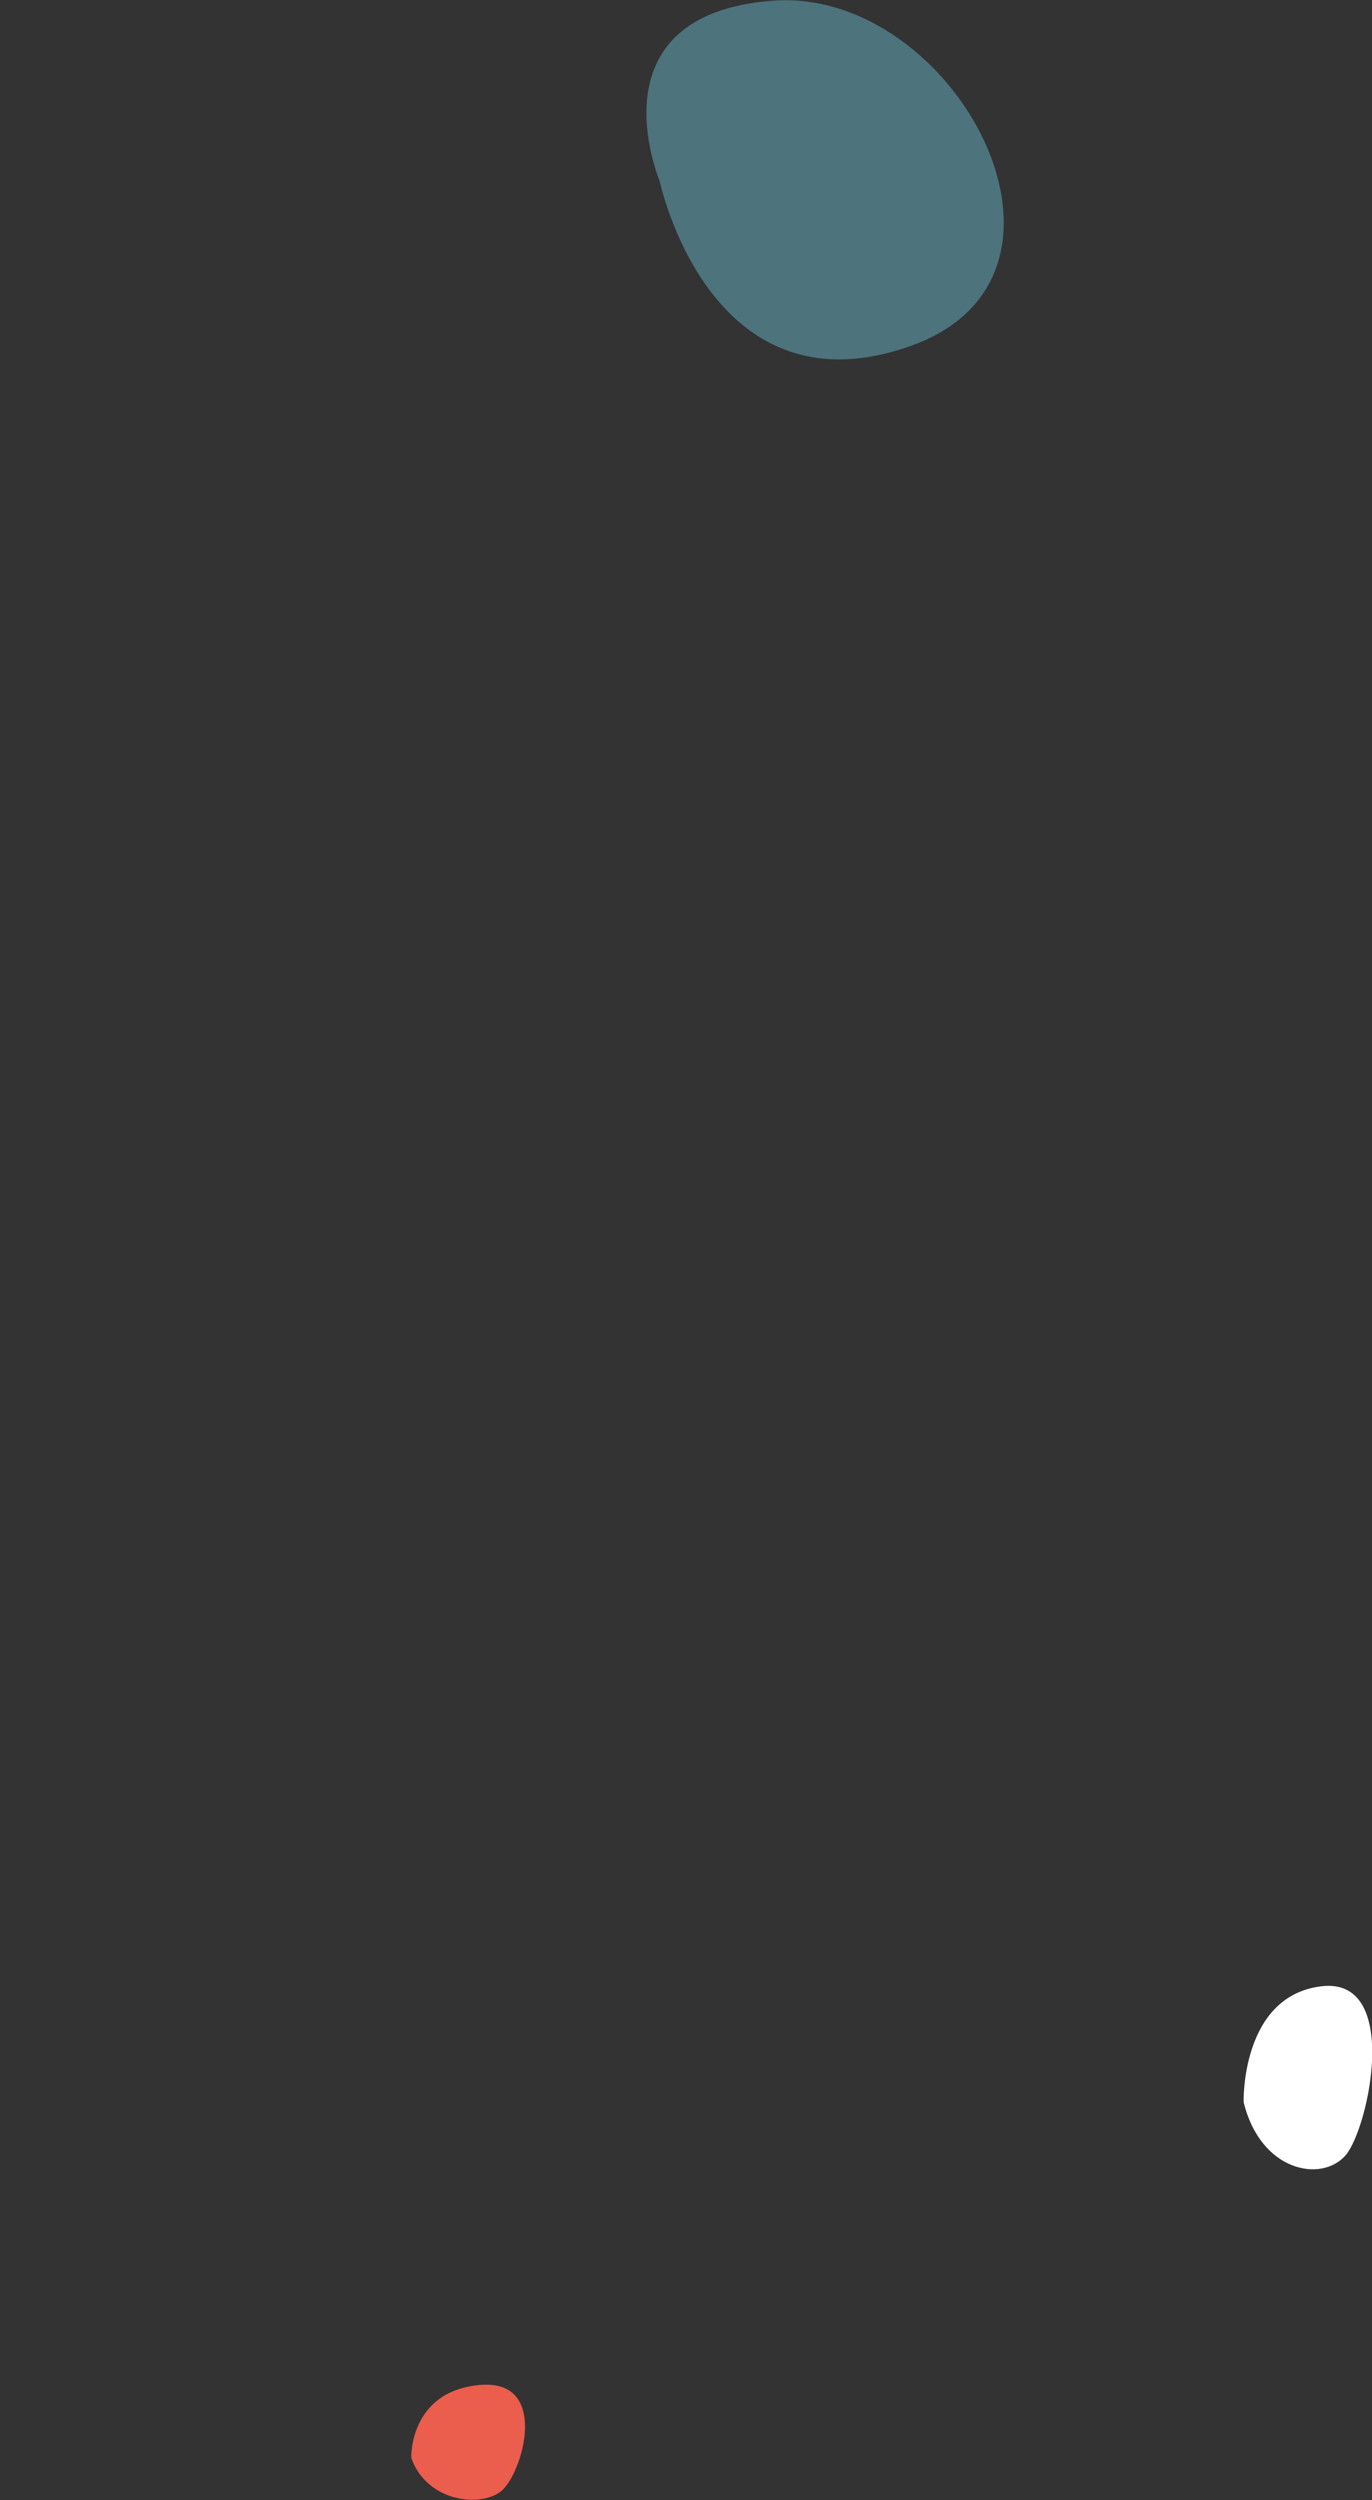<?xml version="1.0" encoding="utf-8"?>
<!-- Generator: Adobe Illustrator 23.1.0, SVG Export Plug-In . SVG Version: 6.00 Build 0)  -->
<svg version="1.1" id="Layer_1" xmlns="http://www.w3.org/2000/svg" xmlns:xlink="http://www.w3.org/1999/xlink" x="0px" y="0px"
	 viewBox="0 0 19.45 35.43" style="enable-background:new 0 0 19.45 35.43;" xml:space="preserve">
<rect x="0" y="0" width="19.45" height="35.43" fill="#333333" stroke="none"/>
<style type="text/css">
	.st0{clip-path:url(#SVGID_2_);fill:#4D737C;}
	.st1{clip-path:url(#SVGID_2_);fill:#FFFFFF;}
	.st2{clip-path:url(#SVGID_2_);fill:#EB5D4C;}
</style>
<g>
	<defs>
		<rect id="SVGID_1_" y="0" width="19.45" height="35.43"/>
	</defs>
	<clipPath id="SVGID_2_">
		<use xlink:href="#SVGID_1_"  style="overflow:visible;"/>
	</clipPath>
	<path class="st0" d="M9.35,2.56c0,0-0.99-2.35,1.6-2.55c2.59-0.2,4.79,3.91,1.94,4.9C10.05,5.9,9.35,2.56,9.35,2.56"/>
	<path class="st1" d="M17.63,29.79c0,0-0.04-1.5,1.1-1.64c1.13-0.14,0.68,1.99,0.35,2.39C18.74,30.94,17.87,30.78,17.63,29.79"/>
	<path class="st2" d="M5.83,34.83c0,0-0.03-0.94,0.97-1.03c1-0.09,0.61,1.25,0.31,1.5C6.81,35.55,6.04,35.45,5.83,34.83"/>
</g>
</svg>
